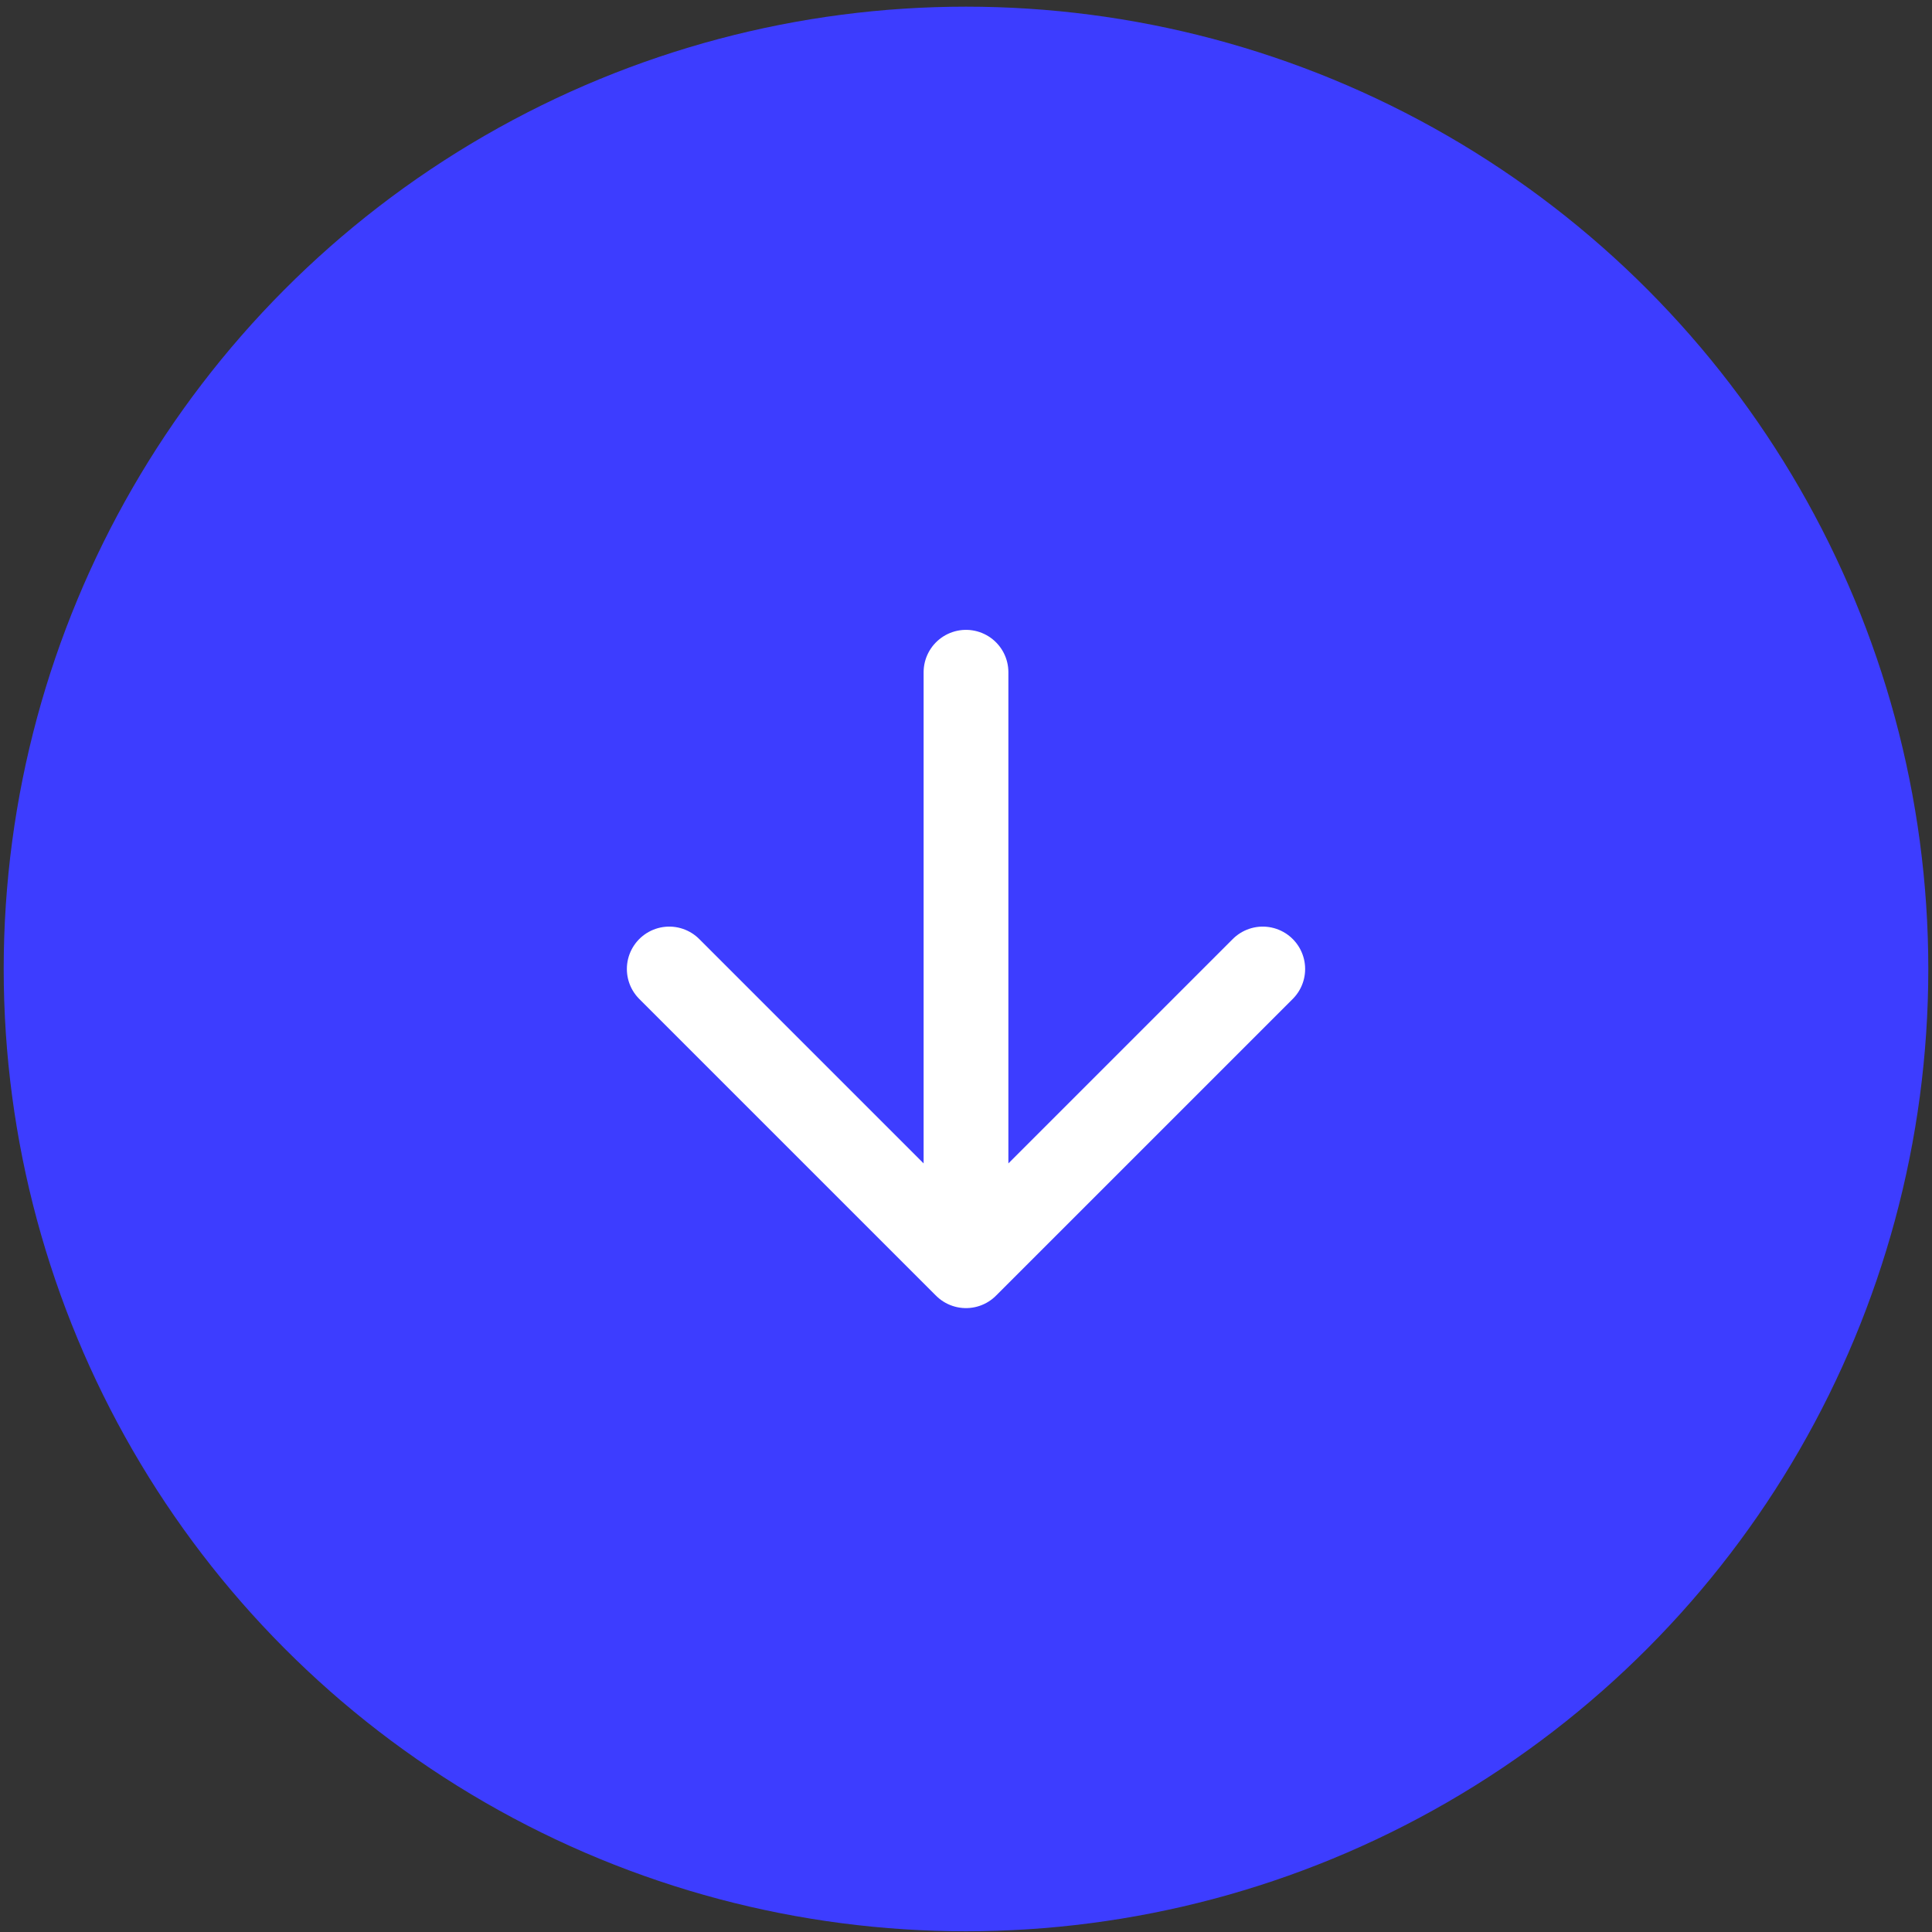 <svg xmlns="http://www.w3.org/2000/svg" width="82" height="82" viewBox="0 0 82 82" fill="none"><rect x="0" y="0" width="82" height="82" fill="#333333" stroke="none"/><circle cx="41" cy="41.126" r="40.843" fill="#3D3DFF"></circle><path d="M41 28.532V53.721M41 53.721L53.595 41.127M41 53.721L28.405 41.127" stroke="white" stroke-width="3.598" stroke-linecap="round" stroke-linejoin="round"></path></svg>